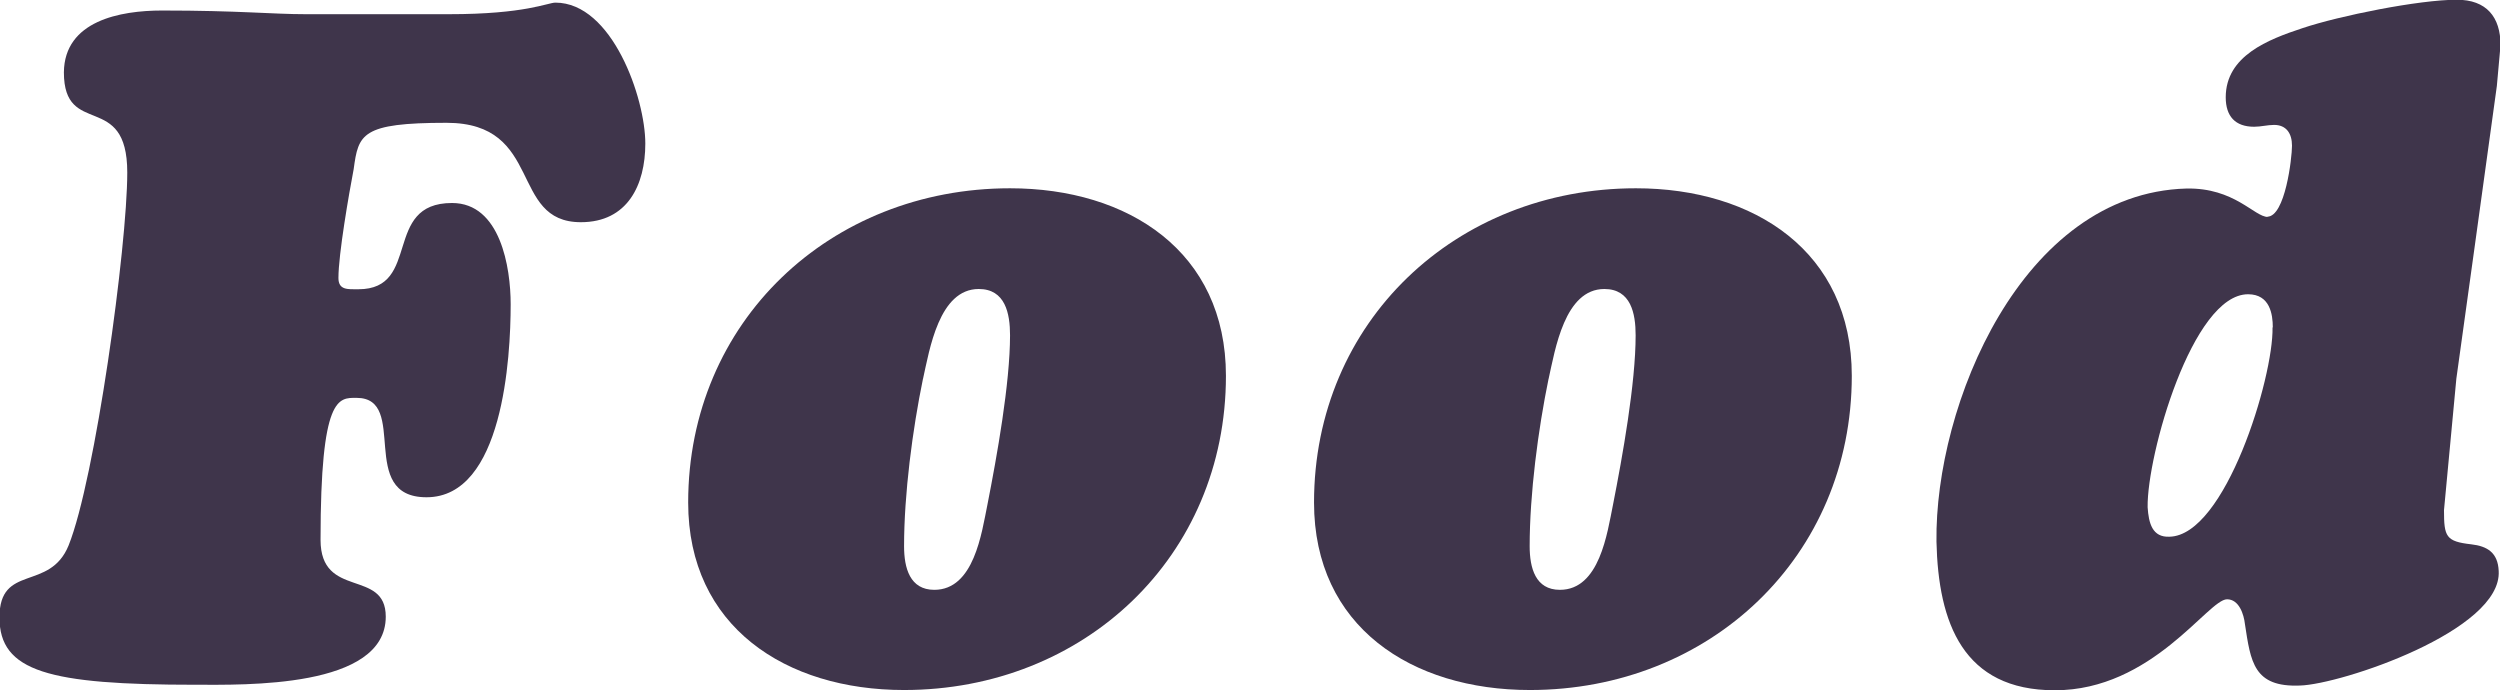<?xml version="1.0" encoding="UTF-8"?><svg id="b" xmlns="http://www.w3.org/2000/svg" width="95.07" height="26.24" viewBox="0 0 95.07 26.24"><g id="c"><path d="M17.06.54c1.48,0,2.41-.11,3.02-.22.61-.11.9-.22,1.04-.22,2.16,0,3.42,3.63,3.42,5.36,0,1.58-.68,2.99-2.45,2.99-2.74,0-1.4-3.78-5.11-3.78-3.24,0-3.35.43-3.53,1.76-.18.94-.58,3.24-.58,4.14,0,.47.36.43.76.43,2.41,0,.9-3.28,3.56-3.28,1.84,0,2.23,2.45,2.23,3.85,0,2.02-.29,7.34-3.2,7.34-2.66,0-.65-3.78-2.66-3.78-.68,0-1.37-.11-1.37,5.4,0,2.27,2.48,1.08,2.48,2.92,0,2.74-5.4,2.59-7.24,2.59-5.58,0-7.45-.5-7.45-2.56s1.91-.97,2.63-2.74c1.01-2.52,2.23-11.37,2.23-14.18,0-3.13-2.41-1.29-2.41-3.81C2.45.79,4.57.4,6.16.4c2.92,0,4.18.14,5.47.14h5.43Z" fill="#3f354b" stroke-width="0"/><path d="M26.17,19.11c0-6.88,5.4-11.95,12.24-11.95,4.5,0,8.21,2.41,8.21,7.13,0,6.88-5.4,11.95-12.24,11.95-4.5,0-8.21-2.41-8.21-7.13ZM35.1,14.4c-.4,1.94-.72,4.39-.72,6.37,0,.83.22,1.66,1.15,1.66,1.51,0,1.8-2.16,2.02-3.24.36-1.83.86-4.61.86-6.44,0-.83-.18-1.76-1.19-1.76-1.51,0-1.87,2.3-2.12,3.42Z" fill="#3f354b" stroke-width="0"/><path d="M49.97,19.11c0-6.88,5.4-11.95,12.24-11.95,4.5,0,8.21,2.41,8.21,7.13,0,6.88-5.4,11.95-12.24,11.95-4.5,0-8.21-2.41-8.21-7.13ZM58.89,14.4c-.4,1.94-.72,4.39-.72,6.37,0,.83.22,1.66,1.15,1.66,1.51,0,1.8-2.16,2.02-3.24.36-1.83.86-4.61.86-6.44,0-.83-.18-1.76-1.19-1.76-1.51,0-1.87,2.3-2.12,3.42Z" fill="#3f354b" stroke-width="0"/><path d="M86.22,8.24c.68,0,.94-2.23.94-2.7s-.22-.79-.68-.79c-.25,0-.5.07-.76.07-.72,0-1.08-.4-1.08-1.12,0-1.58,1.62-2.2,2.92-2.63,1.4-.47,4.43-1.08,5.87-1.08,1.12,0,1.66.65,1.66,1.73l-.14,1.55-.86,6.23-.68,4.9-.47,5c0,1.01.07,1.19,1.04,1.3.61.07,1.01.32,1.04,1.01.14,2.27-6.01,4.32-7.56,4.36-1.76.07-1.87-.9-2.09-2.34-.04-.36-.22-.94-.68-.94-.72,0-2.84,3.46-6.55,3.46-3.49,0-4.43-2.56-4.5-5.65-.07-5.18,3.24-13.25,9.5-13.43,1.83-.04,2.59,1.08,3.1,1.08ZM86.43,12.45c0-.5-.11-1.26-.94-1.26-2.12,0-3.85,6.12-3.82,8.1.04.61.18,1.15.83,1.12,2.12-.04,3.96-6.05,3.92-7.96Z" fill="#3f354b" stroke-width="0"/></g></svg>